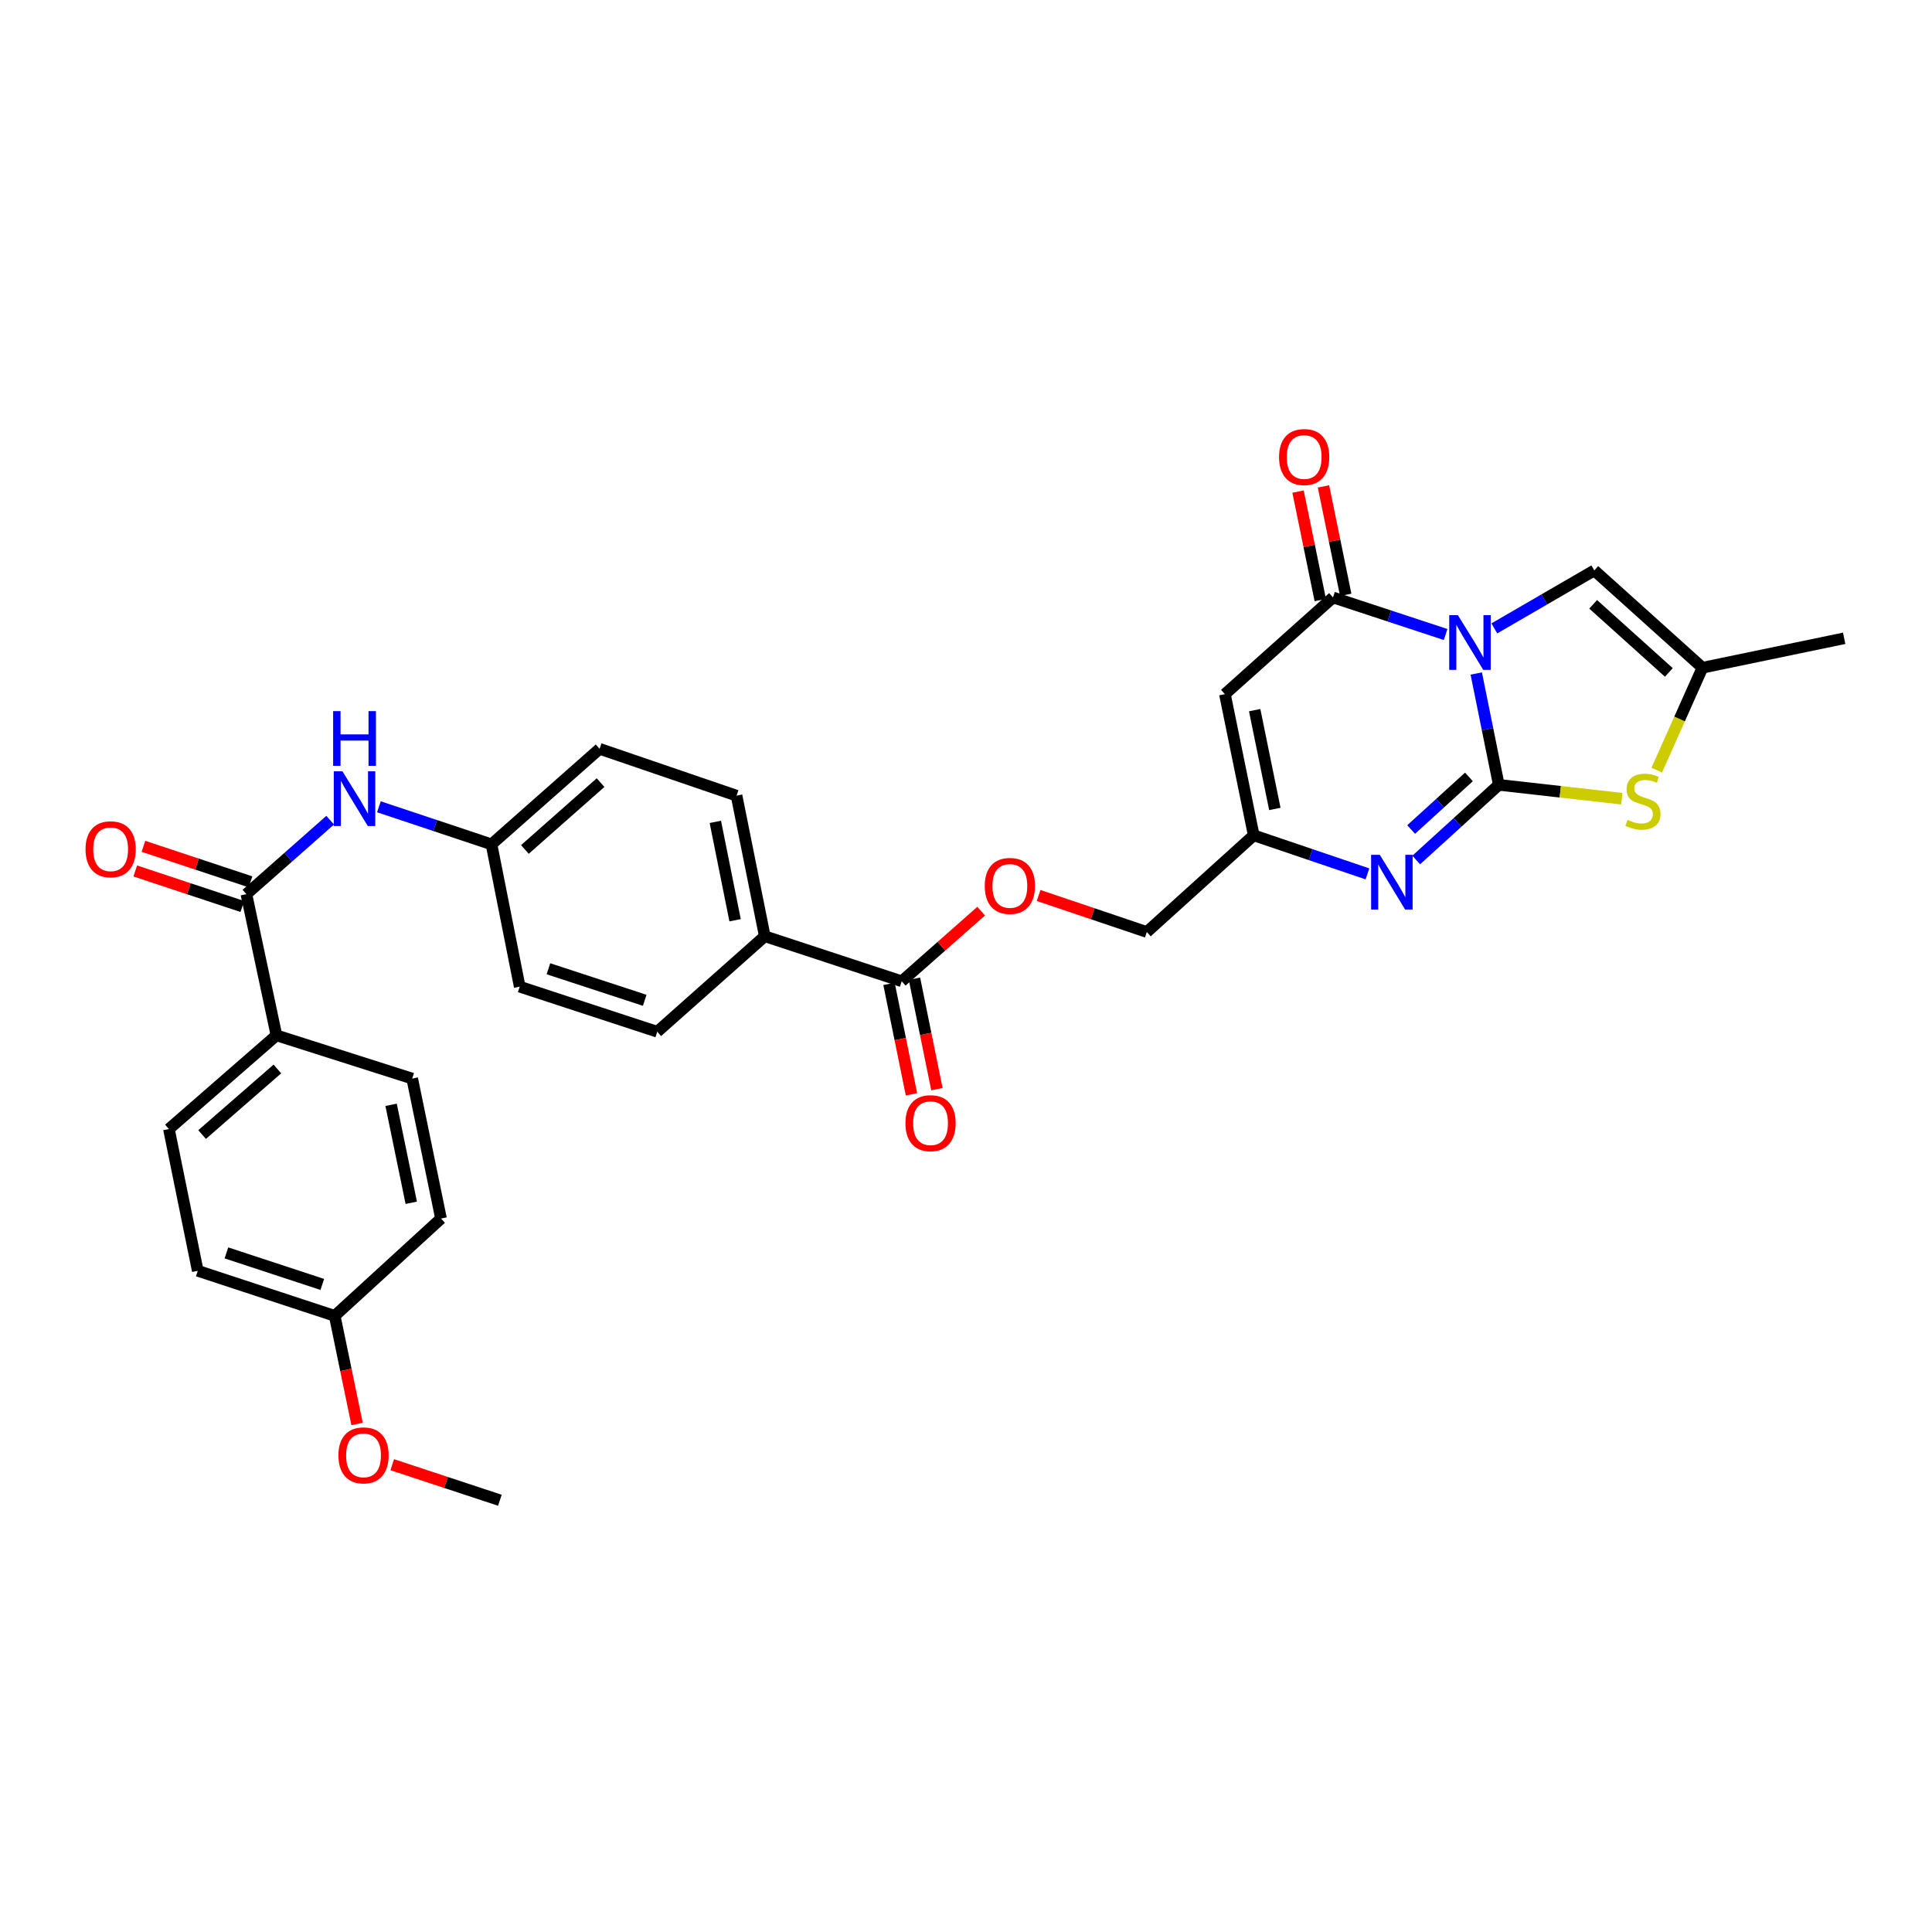 <?xml version='1.0' encoding='iso-8859-1'?>
<svg version='1.1' baseProfile='full'
              xmlns='http://www.w3.org/2000/svg'
                      xmlns:rdkit='http://www.rdkit.org/xml'
                      xmlns:xlink='http://www.w3.org/1999/xlink'
                  xml:space='preserve'
width='1000px' height='1000px' viewBox='0 0 1000 1000'>
<!-- END OF HEADER -->
<rect style='opacity:1.0;fill:#FFFFFF;stroke:none' width='1000' height='1000' x='0' y='0'> </rect>
<path class='bond-0' d='M 764.106,348.606 L 769.94,377.422' style='fill:none;fill-rule:evenodd;stroke:#0000FF;stroke-width:6px;stroke-linecap:butt;stroke-linejoin:miter;stroke-opacity:1' />
<path class='bond-0' d='M 769.94,377.422 L 775.774,406.238' style='fill:none;fill-rule:evenodd;stroke:#000000;stroke-width:6px;stroke-linecap:butt;stroke-linejoin:miter;stroke-opacity:1' />
<path class='bond-1' d='M 748.252,328.419 L 719.105,318.828' style='fill:none;fill-rule:evenodd;stroke:#0000FF;stroke-width:6px;stroke-linecap:butt;stroke-linejoin:miter;stroke-opacity:1' />
<path class='bond-1' d='M 719.105,318.828 L 689.957,309.237' style='fill:none;fill-rule:evenodd;stroke:#000000;stroke-width:6px;stroke-linecap:butt;stroke-linejoin:miter;stroke-opacity:1' />
<path class='bond-5' d='M 773.458,325.26 L 799.335,310.253' style='fill:none;fill-rule:evenodd;stroke:#0000FF;stroke-width:6px;stroke-linecap:butt;stroke-linejoin:miter;stroke-opacity:1' />
<path class='bond-5' d='M 799.335,310.253 L 825.212,295.247' style='fill:none;fill-rule:evenodd;stroke:#000000;stroke-width:6px;stroke-linecap:butt;stroke-linejoin:miter;stroke-opacity:1' />
<path class='bond-2' d='M 775.774,406.238 L 754.405,425.685' style='fill:none;fill-rule:evenodd;stroke:#000000;stroke-width:6px;stroke-linecap:butt;stroke-linejoin:miter;stroke-opacity:1' />
<path class='bond-2' d='M 754.405,425.685 L 733.035,445.132' style='fill:none;fill-rule:evenodd;stroke:#0000FF;stroke-width:6px;stroke-linecap:butt;stroke-linejoin:miter;stroke-opacity:1' />
<path class='bond-2' d='M 760.319,402.133 L 745.36,415.746' style='fill:none;fill-rule:evenodd;stroke:#000000;stroke-width:6px;stroke-linecap:butt;stroke-linejoin:miter;stroke-opacity:1' />
<path class='bond-2' d='M 745.36,415.746 L 730.402,429.359' style='fill:none;fill-rule:evenodd;stroke:#0000FF;stroke-width:6px;stroke-linecap:butt;stroke-linejoin:miter;stroke-opacity:1' />
<path class='bond-4' d='M 775.774,406.238 L 807.605,409.82' style='fill:none;fill-rule:evenodd;stroke:#000000;stroke-width:6px;stroke-linecap:butt;stroke-linejoin:miter;stroke-opacity:1' />
<path class='bond-4' d='M 807.605,409.82 L 839.436,413.403' style='fill:none;fill-rule:evenodd;stroke:#CCCC00;stroke-width:6px;stroke-linecap:butt;stroke-linejoin:miter;stroke-opacity:1' />
<path class='bond-3' d='M 689.957,309.237 L 634.01,359.301' style='fill:none;fill-rule:evenodd;stroke:#000000;stroke-width:6px;stroke-linecap:butt;stroke-linejoin:miter;stroke-opacity:1' />
<path class='bond-13' d='M 696.539,307.888 L 690.785,279.82' style='fill:none;fill-rule:evenodd;stroke:#000000;stroke-width:6px;stroke-linecap:butt;stroke-linejoin:miter;stroke-opacity:1' />
<path class='bond-13' d='M 690.785,279.82 L 685.03,251.752' style='fill:none;fill-rule:evenodd;stroke:#FF0000;stroke-width:6px;stroke-linecap:butt;stroke-linejoin:miter;stroke-opacity:1' />
<path class='bond-13' d='M 683.375,310.587 L 677.621,282.519' style='fill:none;fill-rule:evenodd;stroke:#000000;stroke-width:6px;stroke-linecap:butt;stroke-linejoin:miter;stroke-opacity:1' />
<path class='bond-13' d='M 677.621,282.519 L 671.866,254.451' style='fill:none;fill-rule:evenodd;stroke:#FF0000;stroke-width:6px;stroke-linecap:butt;stroke-linejoin:miter;stroke-opacity:1' />
<path class='bond-32' d='M 707.797,452.325 L 678.362,442.343' style='fill:none;fill-rule:evenodd;stroke:#0000FF;stroke-width:6px;stroke-linecap:butt;stroke-linejoin:miter;stroke-opacity:1' />
<path class='bond-32' d='M 678.362,442.343 L 648.926,432.36' style='fill:none;fill-rule:evenodd;stroke:#000000;stroke-width:6px;stroke-linecap:butt;stroke-linejoin:miter;stroke-opacity:1' />
<path class='bond-6' d='M 634.01,359.301 L 648.926,432.36' style='fill:none;fill-rule:evenodd;stroke:#000000;stroke-width:6px;stroke-linecap:butt;stroke-linejoin:miter;stroke-opacity:1' />
<path class='bond-6' d='M 649.414,367.572 L 659.855,418.713' style='fill:none;fill-rule:evenodd;stroke:#000000;stroke-width:6px;stroke-linecap:butt;stroke-linejoin:miter;stroke-opacity:1' />
<path class='bond-31' d='M 857.534,398.627 L 869.358,372.122' style='fill:none;fill-rule:evenodd;stroke:#CCCC00;stroke-width:6px;stroke-linecap:butt;stroke-linejoin:miter;stroke-opacity:1' />
<path class='bond-31' d='M 869.358,372.122 L 881.181,345.617' style='fill:none;fill-rule:evenodd;stroke:#000000;stroke-width:6px;stroke-linecap:butt;stroke-linejoin:miter;stroke-opacity:1' />
<path class='bond-8' d='M 825.212,295.247 L 881.181,345.617' style='fill:none;fill-rule:evenodd;stroke:#000000;stroke-width:6px;stroke-linecap:butt;stroke-linejoin:miter;stroke-opacity:1' />
<path class='bond-8' d='M 824.618,312.791 L 863.796,348.05' style='fill:none;fill-rule:evenodd;stroke:#000000;stroke-width:6px;stroke-linecap:butt;stroke-linejoin:miter;stroke-opacity:1' />
<path class='bond-17' d='M 648.926,432.36 L 593.591,482.409' style='fill:none;fill-rule:evenodd;stroke:#000000;stroke-width:6px;stroke-linecap:butt;stroke-linejoin:miter;stroke-opacity:1' />
<path class='bond-7' d='M 127.537,462.819 L 149.218,443.671' style='fill:none;fill-rule:evenodd;stroke:#000000;stroke-width:6px;stroke-linecap:butt;stroke-linejoin:miter;stroke-opacity:1' />
<path class='bond-7' d='M 149.218,443.671 L 170.9,424.523' style='fill:none;fill-rule:evenodd;stroke:#0000FF;stroke-width:6px;stroke-linecap:butt;stroke-linejoin:miter;stroke-opacity:1' />
<path class='bond-11' d='M 127.537,462.819 L 143.088,535.893' style='fill:none;fill-rule:evenodd;stroke:#000000;stroke-width:6px;stroke-linecap:butt;stroke-linejoin:miter;stroke-opacity:1' />
<path class='bond-15' d='M 129.653,456.442 L 101.945,447.249' style='fill:none;fill-rule:evenodd;stroke:#000000;stroke-width:6px;stroke-linecap:butt;stroke-linejoin:miter;stroke-opacity:1' />
<path class='bond-15' d='M 101.945,447.249 L 74.238,438.055' style='fill:none;fill-rule:evenodd;stroke:#FF0000;stroke-width:6px;stroke-linecap:butt;stroke-linejoin:miter;stroke-opacity:1' />
<path class='bond-15' d='M 125.421,469.196 L 97.713,460.003' style='fill:none;fill-rule:evenodd;stroke:#000000;stroke-width:6px;stroke-linecap:butt;stroke-linejoin:miter;stroke-opacity:1' />
<path class='bond-15' d='M 97.713,460.003 L 70.006,450.809' style='fill:none;fill-rule:evenodd;stroke:#FF0000;stroke-width:6px;stroke-linecap:butt;stroke-linejoin:miter;stroke-opacity:1' />
<path class='bond-29' d='M 881.181,345.617 L 954.545,330.38' style='fill:none;fill-rule:evenodd;stroke:#000000;stroke-width:6px;stroke-linecap:butt;stroke-linejoin:miter;stroke-opacity:1' />
<path class='bond-9' d='M 466.736,507.912 L 487.287,489.759' style='fill:none;fill-rule:evenodd;stroke:#000000;stroke-width:6px;stroke-linecap:butt;stroke-linejoin:miter;stroke-opacity:1' />
<path class='bond-9' d='M 487.287,489.759 L 507.839,471.606' style='fill:none;fill-rule:evenodd;stroke:#FF0000;stroke-width:6px;stroke-linecap:butt;stroke-linejoin:miter;stroke-opacity:1' />
<path class='bond-12' d='M 466.736,507.912 L 395.85,484.596' style='fill:none;fill-rule:evenodd;stroke:#000000;stroke-width:6px;stroke-linecap:butt;stroke-linejoin:miter;stroke-opacity:1' />
<path class='bond-16' d='M 460.152,509.25 L 465.964,537.837' style='fill:none;fill-rule:evenodd;stroke:#000000;stroke-width:6px;stroke-linecap:butt;stroke-linejoin:miter;stroke-opacity:1' />
<path class='bond-16' d='M 465.964,537.837 L 471.776,566.423' style='fill:none;fill-rule:evenodd;stroke:#FF0000;stroke-width:6px;stroke-linecap:butt;stroke-linejoin:miter;stroke-opacity:1' />
<path class='bond-16' d='M 473.32,506.573 L 479.133,535.159' style='fill:none;fill-rule:evenodd;stroke:#000000;stroke-width:6px;stroke-linecap:butt;stroke-linejoin:miter;stroke-opacity:1' />
<path class='bond-16' d='M 479.133,535.159 L 484.945,563.746' style='fill:none;fill-rule:evenodd;stroke:#FF0000;stroke-width:6px;stroke-linecap:butt;stroke-linejoin:miter;stroke-opacity:1' />
<path class='bond-10' d='M 196.115,417.594 L 225.253,427.31' style='fill:none;fill-rule:evenodd;stroke:#0000FF;stroke-width:6px;stroke-linecap:butt;stroke-linejoin:miter;stroke-opacity:1' />
<path class='bond-10' d='M 225.253,427.31 L 254.392,437.026' style='fill:none;fill-rule:evenodd;stroke:#000000;stroke-width:6px;stroke-linecap:butt;stroke-linejoin:miter;stroke-opacity:1' />
<path class='bond-18' d='M 143.088,535.893 L 87.432,584.389' style='fill:none;fill-rule:evenodd;stroke:#000000;stroke-width:6px;stroke-linecap:butt;stroke-linejoin:miter;stroke-opacity:1' />
<path class='bond-18' d='M 143.567,553.298 L 104.608,587.246' style='fill:none;fill-rule:evenodd;stroke:#000000;stroke-width:6px;stroke-linecap:butt;stroke-linejoin:miter;stroke-opacity:1' />
<path class='bond-19' d='M 143.088,535.893 L 213.354,558.267' style='fill:none;fill-rule:evenodd;stroke:#000000;stroke-width:6px;stroke-linecap:butt;stroke-linejoin:miter;stroke-opacity:1' />
<path class='bond-21' d='M 395.85,484.596 L 381.24,411.829' style='fill:none;fill-rule:evenodd;stroke:#000000;stroke-width:6px;stroke-linecap:butt;stroke-linejoin:miter;stroke-opacity:1' />
<path class='bond-21' d='M 380.484,476.327 L 370.257,425.39' style='fill:none;fill-rule:evenodd;stroke:#000000;stroke-width:6px;stroke-linecap:butt;stroke-linejoin:miter;stroke-opacity:1' />
<path class='bond-22' d='M 395.85,484.596 L 340.194,534.026' style='fill:none;fill-rule:evenodd;stroke:#000000;stroke-width:6px;stroke-linecap:butt;stroke-linejoin:miter;stroke-opacity:1' />
<path class='bond-14' d='M 537.576,463.495 L 565.584,472.952' style='fill:none;fill-rule:evenodd;stroke:#FF0000;stroke-width:6px;stroke-linecap:butt;stroke-linejoin:miter;stroke-opacity:1' />
<path class='bond-14' d='M 565.584,472.952 L 593.591,482.409' style='fill:none;fill-rule:evenodd;stroke:#000000;stroke-width:6px;stroke-linecap:butt;stroke-linejoin:miter;stroke-opacity:1' />
<path class='bond-26' d='M 87.432,584.389 L 102.363,657.768' style='fill:none;fill-rule:evenodd;stroke:#000000;stroke-width:6px;stroke-linecap:butt;stroke-linejoin:miter;stroke-opacity:1' />
<path class='bond-27' d='M 213.354,558.267 L 228.27,630.713' style='fill:none;fill-rule:evenodd;stroke:#000000;stroke-width:6px;stroke-linecap:butt;stroke-linejoin:miter;stroke-opacity:1' />
<path class='bond-27' d='M 202.429,571.844 L 212.871,622.556' style='fill:none;fill-rule:evenodd;stroke:#000000;stroke-width:6px;stroke-linecap:butt;stroke-linejoin:miter;stroke-opacity:1' />
<path class='bond-20' d='M 254.392,437.026 L 269.002,510.704' style='fill:none;fill-rule:evenodd;stroke:#000000;stroke-width:6px;stroke-linecap:butt;stroke-linejoin:miter;stroke-opacity:1' />
<path class='bond-33' d='M 254.392,437.026 L 310.347,387.589' style='fill:none;fill-rule:evenodd;stroke:#000000;stroke-width:6px;stroke-linecap:butt;stroke-linejoin:miter;stroke-opacity:1' />
<path class='bond-33' d='M 271.683,439.681 L 310.851,405.075' style='fill:none;fill-rule:evenodd;stroke:#000000;stroke-width:6px;stroke-linecap:butt;stroke-linejoin:miter;stroke-opacity:1' />
<path class='bond-24' d='M 381.24,411.829 L 310.347,387.589' style='fill:none;fill-rule:evenodd;stroke:#000000;stroke-width:6px;stroke-linecap:butt;stroke-linejoin:miter;stroke-opacity:1' />
<path class='bond-25' d='M 340.194,534.026 L 269.002,510.704' style='fill:none;fill-rule:evenodd;stroke:#000000;stroke-width:6px;stroke-linecap:butt;stroke-linejoin:miter;stroke-opacity:1' />
<path class='bond-25' d='M 333.699,517.758 L 283.865,501.432' style='fill:none;fill-rule:evenodd;stroke:#000000;stroke-width:6px;stroke-linecap:butt;stroke-linejoin:miter;stroke-opacity:1' />
<path class='bond-23' d='M 173.249,681.083 L 228.27,630.713' style='fill:none;fill-rule:evenodd;stroke:#000000;stroke-width:6px;stroke-linecap:butt;stroke-linejoin:miter;stroke-opacity:1' />
<path class='bond-28' d='M 173.249,681.083 L 179.036,709.069' style='fill:none;fill-rule:evenodd;stroke:#000000;stroke-width:6px;stroke-linecap:butt;stroke-linejoin:miter;stroke-opacity:1' />
<path class='bond-28' d='M 179.036,709.069 L 184.823,737.055' style='fill:none;fill-rule:evenodd;stroke:#FF0000;stroke-width:6px;stroke-linecap:butt;stroke-linejoin:miter;stroke-opacity:1' />
<path class='bond-34' d='M 173.249,681.083 L 102.363,657.768' style='fill:none;fill-rule:evenodd;stroke:#000000;stroke-width:6px;stroke-linecap:butt;stroke-linejoin:miter;stroke-opacity:1' />
<path class='bond-34' d='M 166.815,664.821 L 117.194,648.5' style='fill:none;fill-rule:evenodd;stroke:#000000;stroke-width:6px;stroke-linecap:butt;stroke-linejoin:miter;stroke-opacity:1' />
<path class='bond-30' d='M 203.023,758.125 L 230.88,767.328' style='fill:none;fill-rule:evenodd;stroke:#FF0000;stroke-width:6px;stroke-linecap:butt;stroke-linejoin:miter;stroke-opacity:1' />
<path class='bond-30' d='M 230.88,767.328 L 258.737,776.531' style='fill:none;fill-rule:evenodd;stroke:#000000;stroke-width:6px;stroke-linecap:butt;stroke-linejoin:miter;stroke-opacity:1' />
<path  class='atom-0' d='M 754.598 318.407
L 763.878 333.407
Q 764.798 334.887, 766.278 337.567
Q 767.758 340.247, 767.838 340.407
L 767.838 318.407
L 771.598 318.407
L 771.598 346.727
L 767.718 346.727
L 757.758 330.327
Q 756.598 328.407, 755.358 326.207
Q 754.158 324.007, 753.798 323.327
L 753.798 346.727
L 750.118 346.727
L 750.118 318.407
L 754.598 318.407
' fill='#0000FF'/>
<path  class='atom-3' d='M 714.164 442.448
L 723.444 457.448
Q 724.364 458.928, 725.844 461.608
Q 727.324 464.288, 727.404 464.448
L 727.404 442.448
L 731.164 442.448
L 731.164 470.768
L 727.284 470.768
L 717.324 454.368
Q 716.164 452.448, 714.924 450.248
Q 713.724 448.048, 713.364 447.368
L 713.364 470.768
L 709.684 470.768
L 709.684 442.448
L 714.164 442.448
' fill='#0000FF'/>
<path  class='atom-5' d='M 842.393 424.356
Q 842.713 424.476, 844.033 425.036
Q 845.353 425.596, 846.793 425.956
Q 848.273 426.276, 849.713 426.276
Q 852.393 426.276, 853.953 424.996
Q 855.513 423.676, 855.513 421.396
Q 855.513 419.836, 854.713 418.876
Q 853.953 417.916, 852.753 417.396
Q 851.553 416.876, 849.553 416.276
Q 847.033 415.516, 845.513 414.796
Q 844.033 414.076, 842.953 412.556
Q 841.913 411.036, 841.913 408.476
Q 841.913 404.916, 844.313 402.716
Q 846.753 400.516, 851.553 400.516
Q 854.833 400.516, 858.553 402.076
L 857.633 405.156
Q 854.233 403.756, 851.673 403.756
Q 848.913 403.756, 847.393 404.916
Q 845.873 406.036, 845.913 407.996
Q 845.913 409.516, 846.673 410.436
Q 847.473 411.356, 848.593 411.876
Q 849.753 412.396, 851.673 412.996
Q 854.233 413.796, 855.753 414.596
Q 857.273 415.396, 858.353 417.036
Q 859.473 418.636, 859.473 421.396
Q 859.473 425.316, 856.833 427.436
Q 854.233 429.516, 849.873 429.516
Q 847.353 429.516, 845.433 428.956
Q 843.553 428.436, 841.313 427.516
L 842.393 424.356
' fill='#CCCC00'/>
<path  class='atom-11' d='M 177.246 399.23
L 186.526 414.23
Q 187.446 415.71, 188.926 418.39
Q 190.406 421.07, 190.486 421.23
L 190.486 399.23
L 194.246 399.23
L 194.246 427.55
L 190.366 427.55
L 180.406 411.15
Q 179.246 409.23, 178.006 407.03
Q 176.806 404.83, 176.446 404.15
L 176.446 427.55
L 172.766 427.55
L 172.766 399.23
L 177.246 399.23
' fill='#0000FF'/>
<path  class='atom-11' d='M 172.426 368.078
L 176.266 368.078
L 176.266 380.118
L 190.746 380.118
L 190.746 368.078
L 194.586 368.078
L 194.586 396.398
L 190.746 396.398
L 190.746 383.318
L 176.266 383.318
L 176.266 396.398
L 172.426 396.398
L 172.426 368.078
' fill='#0000FF'/>
<path  class='atom-14' d='M 662.041 236.565
Q 662.041 229.765, 665.401 225.965
Q 668.761 222.165, 675.041 222.165
Q 681.321 222.165, 684.681 225.965
Q 688.041 229.765, 688.041 236.565
Q 688.041 243.445, 684.641 247.365
Q 681.241 251.245, 675.041 251.245
Q 668.801 251.245, 665.401 247.365
Q 662.041 243.485, 662.041 236.565
M 675.041 248.045
Q 679.361 248.045, 681.681 245.165
Q 684.041 242.245, 684.041 236.565
Q 684.041 231.005, 681.681 228.205
Q 679.361 225.365, 675.041 225.365
Q 670.721 225.365, 668.361 228.165
Q 666.041 230.965, 666.041 236.565
Q 666.041 242.285, 668.361 245.165
Q 670.721 248.045, 675.041 248.045
' fill='#FF0000'/>
<path  class='atom-15' d='M 509.706 458.554
Q 509.706 451.754, 513.066 447.954
Q 516.426 444.154, 522.706 444.154
Q 528.986 444.154, 532.346 447.954
Q 535.706 451.754, 535.706 458.554
Q 535.706 465.434, 532.306 469.354
Q 528.906 473.234, 522.706 473.234
Q 516.466 473.234, 513.066 469.354
Q 509.706 465.474, 509.706 458.554
M 522.706 470.034
Q 527.026 470.034, 529.346 467.154
Q 531.706 464.234, 531.706 458.554
Q 531.706 452.994, 529.346 450.194
Q 527.026 447.354, 522.706 447.354
Q 518.386 447.354, 516.026 450.154
Q 513.706 452.954, 513.706 458.554
Q 513.706 464.274, 516.026 467.154
Q 518.386 470.034, 522.706 470.034
' fill='#FF0000'/>
<path  class='atom-16' d='M 44.271 439.584
Q 44.271 432.784, 47.631 428.984
Q 50.991 425.184, 57.271 425.184
Q 63.551 425.184, 66.911 428.984
Q 70.271 432.784, 70.271 439.584
Q 70.271 446.464, 66.871 450.384
Q 63.471 454.264, 57.271 454.264
Q 51.031 454.264, 47.631 450.384
Q 44.271 446.504, 44.271 439.584
M 57.271 451.064
Q 61.591 451.064, 63.911 448.184
Q 66.271 445.264, 66.271 439.584
Q 66.271 434.024, 63.911 431.224
Q 61.591 428.384, 57.271 428.384
Q 52.951 428.384, 50.591 431.184
Q 48.271 433.984, 48.271 439.584
Q 48.271 445.304, 50.591 448.184
Q 52.951 451.064, 57.271 451.064
' fill='#FF0000'/>
<path  class='atom-17' d='M 468.652 581.356
Q 468.652 574.556, 472.012 570.756
Q 475.372 566.956, 481.652 566.956
Q 487.932 566.956, 491.292 570.756
Q 494.652 574.556, 494.652 581.356
Q 494.652 588.236, 491.252 592.156
Q 487.852 596.036, 481.652 596.036
Q 475.412 596.036, 472.012 592.156
Q 468.652 588.276, 468.652 581.356
M 481.652 592.836
Q 485.972 592.836, 488.292 589.956
Q 490.652 587.036, 490.652 581.356
Q 490.652 575.796, 488.292 572.996
Q 485.972 570.156, 481.652 570.156
Q 477.332 570.156, 474.972 572.956
Q 472.652 575.756, 472.652 581.356
Q 472.652 587.076, 474.972 589.956
Q 477.332 592.836, 481.652 592.836
' fill='#FF0000'/>
<path  class='atom-29' d='M 175.165 753.296
Q 175.165 746.496, 178.525 742.696
Q 181.885 738.896, 188.165 738.896
Q 194.445 738.896, 197.805 742.696
Q 201.165 746.496, 201.165 753.296
Q 201.165 760.176, 197.765 764.096
Q 194.365 767.976, 188.165 767.976
Q 181.925 767.976, 178.525 764.096
Q 175.165 760.216, 175.165 753.296
M 188.165 764.776
Q 192.485 764.776, 194.805 761.896
Q 197.165 758.976, 197.165 753.296
Q 197.165 747.736, 194.805 744.936
Q 192.485 742.096, 188.165 742.096
Q 183.845 742.096, 181.485 744.896
Q 179.165 747.696, 179.165 753.296
Q 179.165 759.016, 181.485 761.896
Q 183.845 764.776, 188.165 764.776
' fill='#FF0000'/>
</svg>
